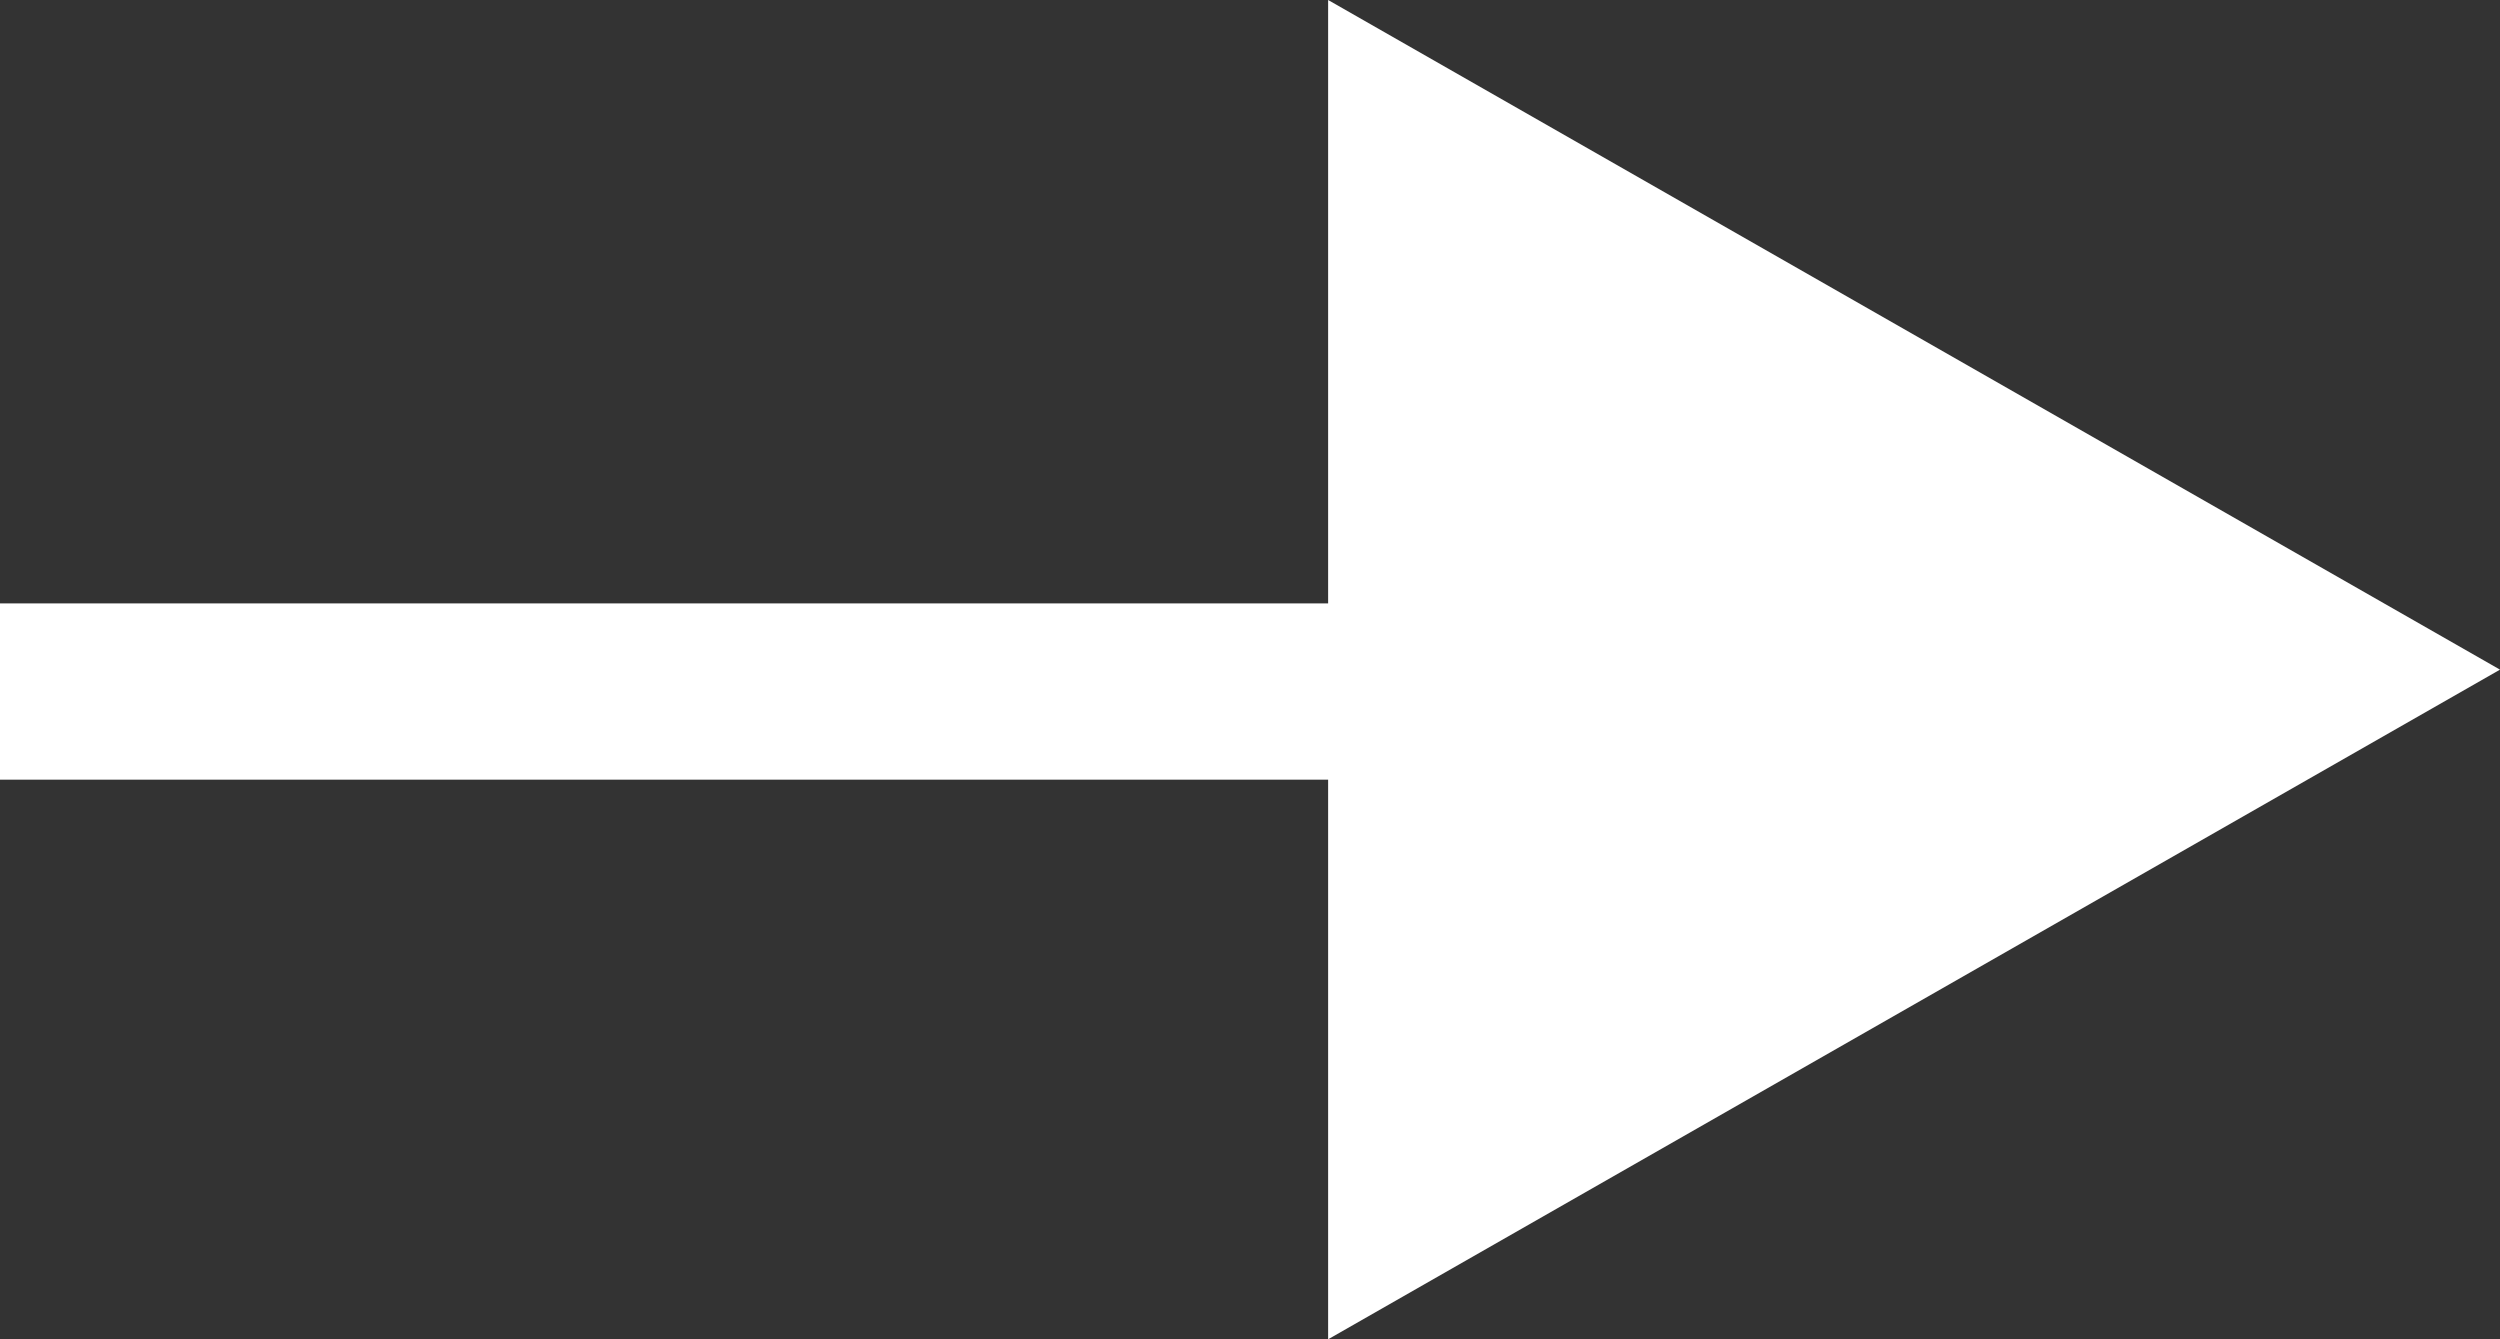 <svg width="28" height="15" viewBox="0 0 28 15" fill="none" xmlns="http://www.w3.org/2000/svg">
<rect x="0" y="0" width="28" height="15" fill="#333333" stroke="none"/>
<path fill-rule="evenodd" clip-rule="evenodd" d="M14.875 15L28 7.5L14.875 0V6.758L0 6.758L0 8.732L14.875 8.732L14.875 15Z" fill="white"/>
</svg>
